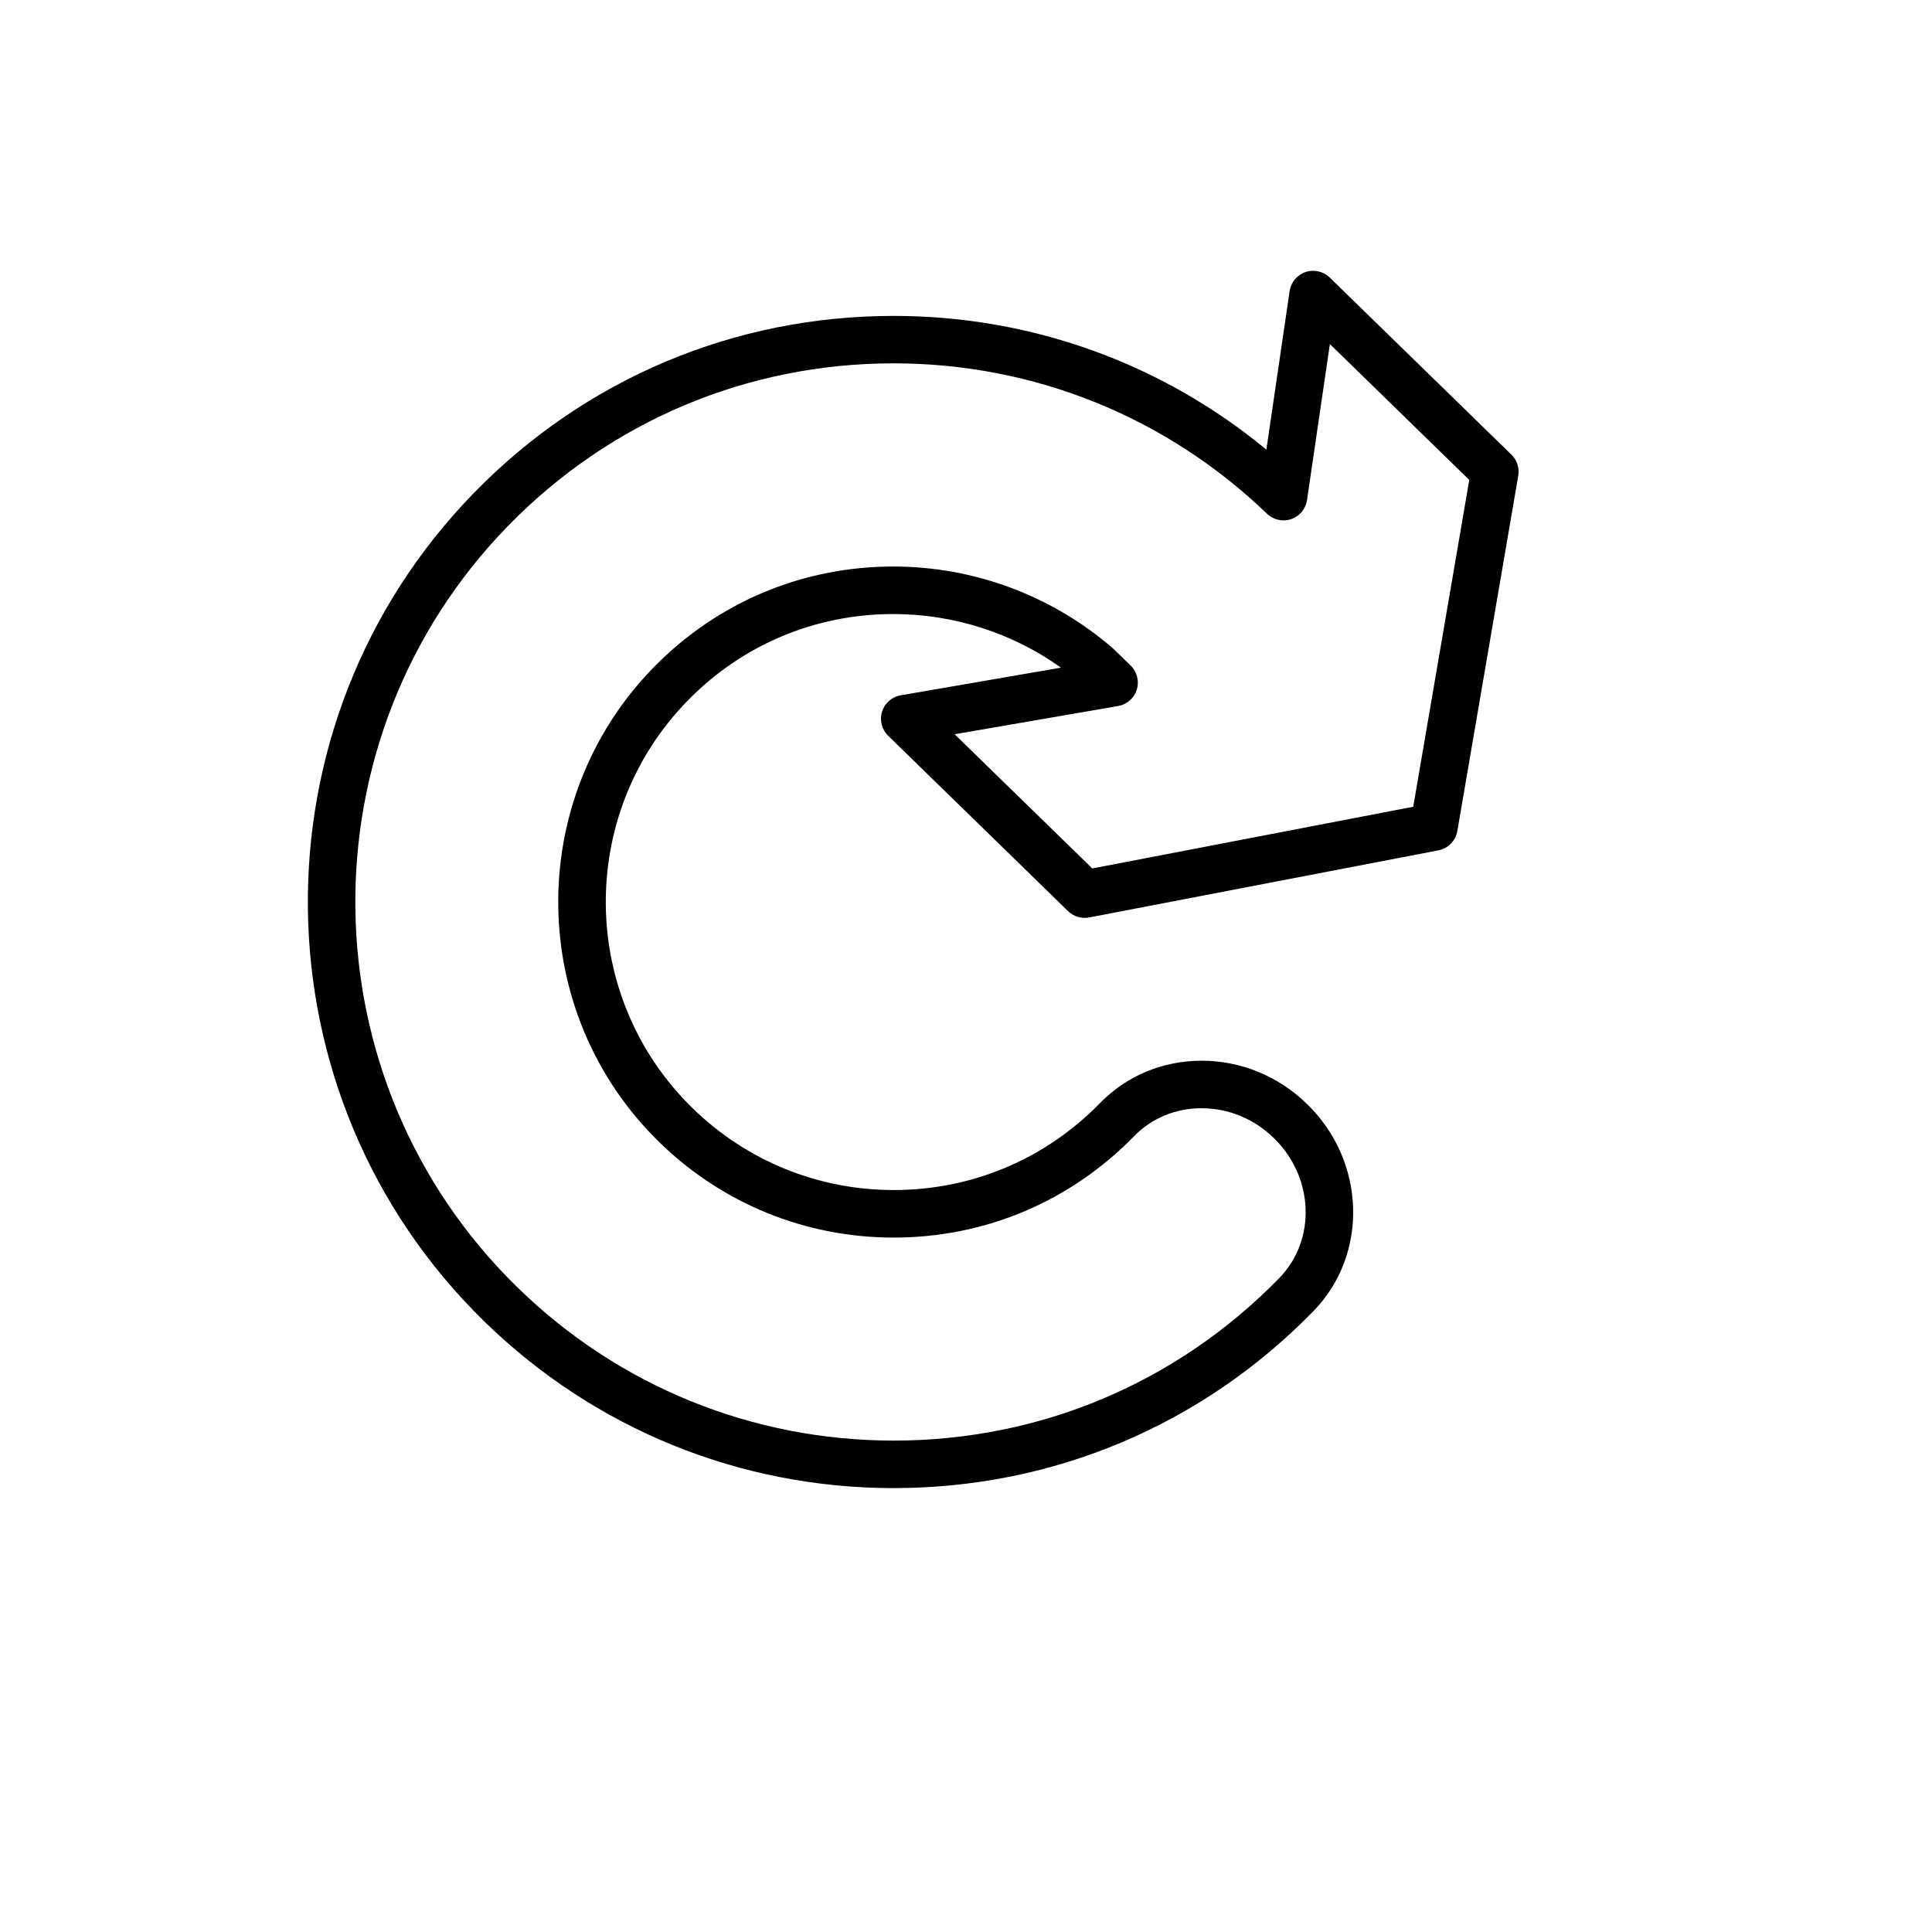 <?xml version="1.0" encoding="UTF-8"?>
<!-- Uploaded to: ICON Repo, www.iconrepo.com, Generator: ICON Repo Mixer Tools -->
<svg fill="#000000" width="800px" height="800px" version="1.1" viewBox="144 144 512 512" xmlns="http://www.w3.org/2000/svg">
 <path d="m380.83 538.36h0.012c42.238 0 81.742-16.664 111.23-46.898 14.672-15.059 13.926-39.668-1.668-54.863-7.609-7.418-17.547-11.5-27.98-11.5-10.297 0-19.844 3.988-26.902 11.223-14.496 14.863-33.914 23.051-54.676 23.051-20.027 0-38.949-7.703-53.289-21.676-30.148-29.391-30.758-77.82-1.371-107.97 14.461-14.832 33.836-23 54.555-23 16.07 0 31.676 5.07 44.43 14.207l-42.477 7.332c-2.336 0.398-4.246 2.078-4.945 4.332-0.699 2.262-0.074 4.731 1.617 6.379l47.68 46.484c1.473 1.438 3.562 2.055 5.586 1.68l92.555-17.789c2.574-0.496 4.578-2.539 5.019-5.121l16.148-94.168c0.352-2.039-0.328-4.125-1.809-5.574l-48.152-46.938c-1.707-1.656-4.195-2.215-6.418-1.453-2.242 0.754-3.871 2.715-4.215 5.059l-6.16 42c-27.773-22.938-62.414-35.441-98.773-35.441-42.238 0-81.738 16.656-111.21 46.887-59.785 61.32-58.539 159.86 2.793 219.65 29.176 28.445 67.68 44.105 108.43 44.113zm-102.2-254.98c27.094-27.785 63.387-43.09 102.2-43.09 37.082 0 72.223 14.156 98.941 39.863 1.699 1.633 4.18 2.172 6.406 1.422 2.231-0.762 3.856-2.715 4.195-5.043l6.059-41.355 36.941 36.012-14.852 86.609-85.051 16.348-36.48-35.562 43.328-7.481c2.332-0.398 4.246-2.078 4.945-4.34 0.699-2.254 0.074-4.723-1.625-6.379l-4.773-4.629c-16.141-13.941-36.785-21.621-58.141-21.621-24.141 0-46.715 9.523-63.574 26.801-34.234 35.121-33.516 91.547 1.598 125.78 16.707 16.293 38.754 25.258 62.09 25.258 24.188 0 46.809-9.539 63.688-26.852 4.668-4.793 11.02-7.426 17.891-7.426 7.137 0 13.949 2.809 19.188 7.922 10.625 10.352 11.266 26.973 1.441 37.055-27.098 27.793-63.391 43.102-102.21 43.102h-0.008c-37.438-0.008-72.824-14.395-99.633-40.539-56.355-54.945-57.5-145.5-2.562-201.86z"/>
</svg>